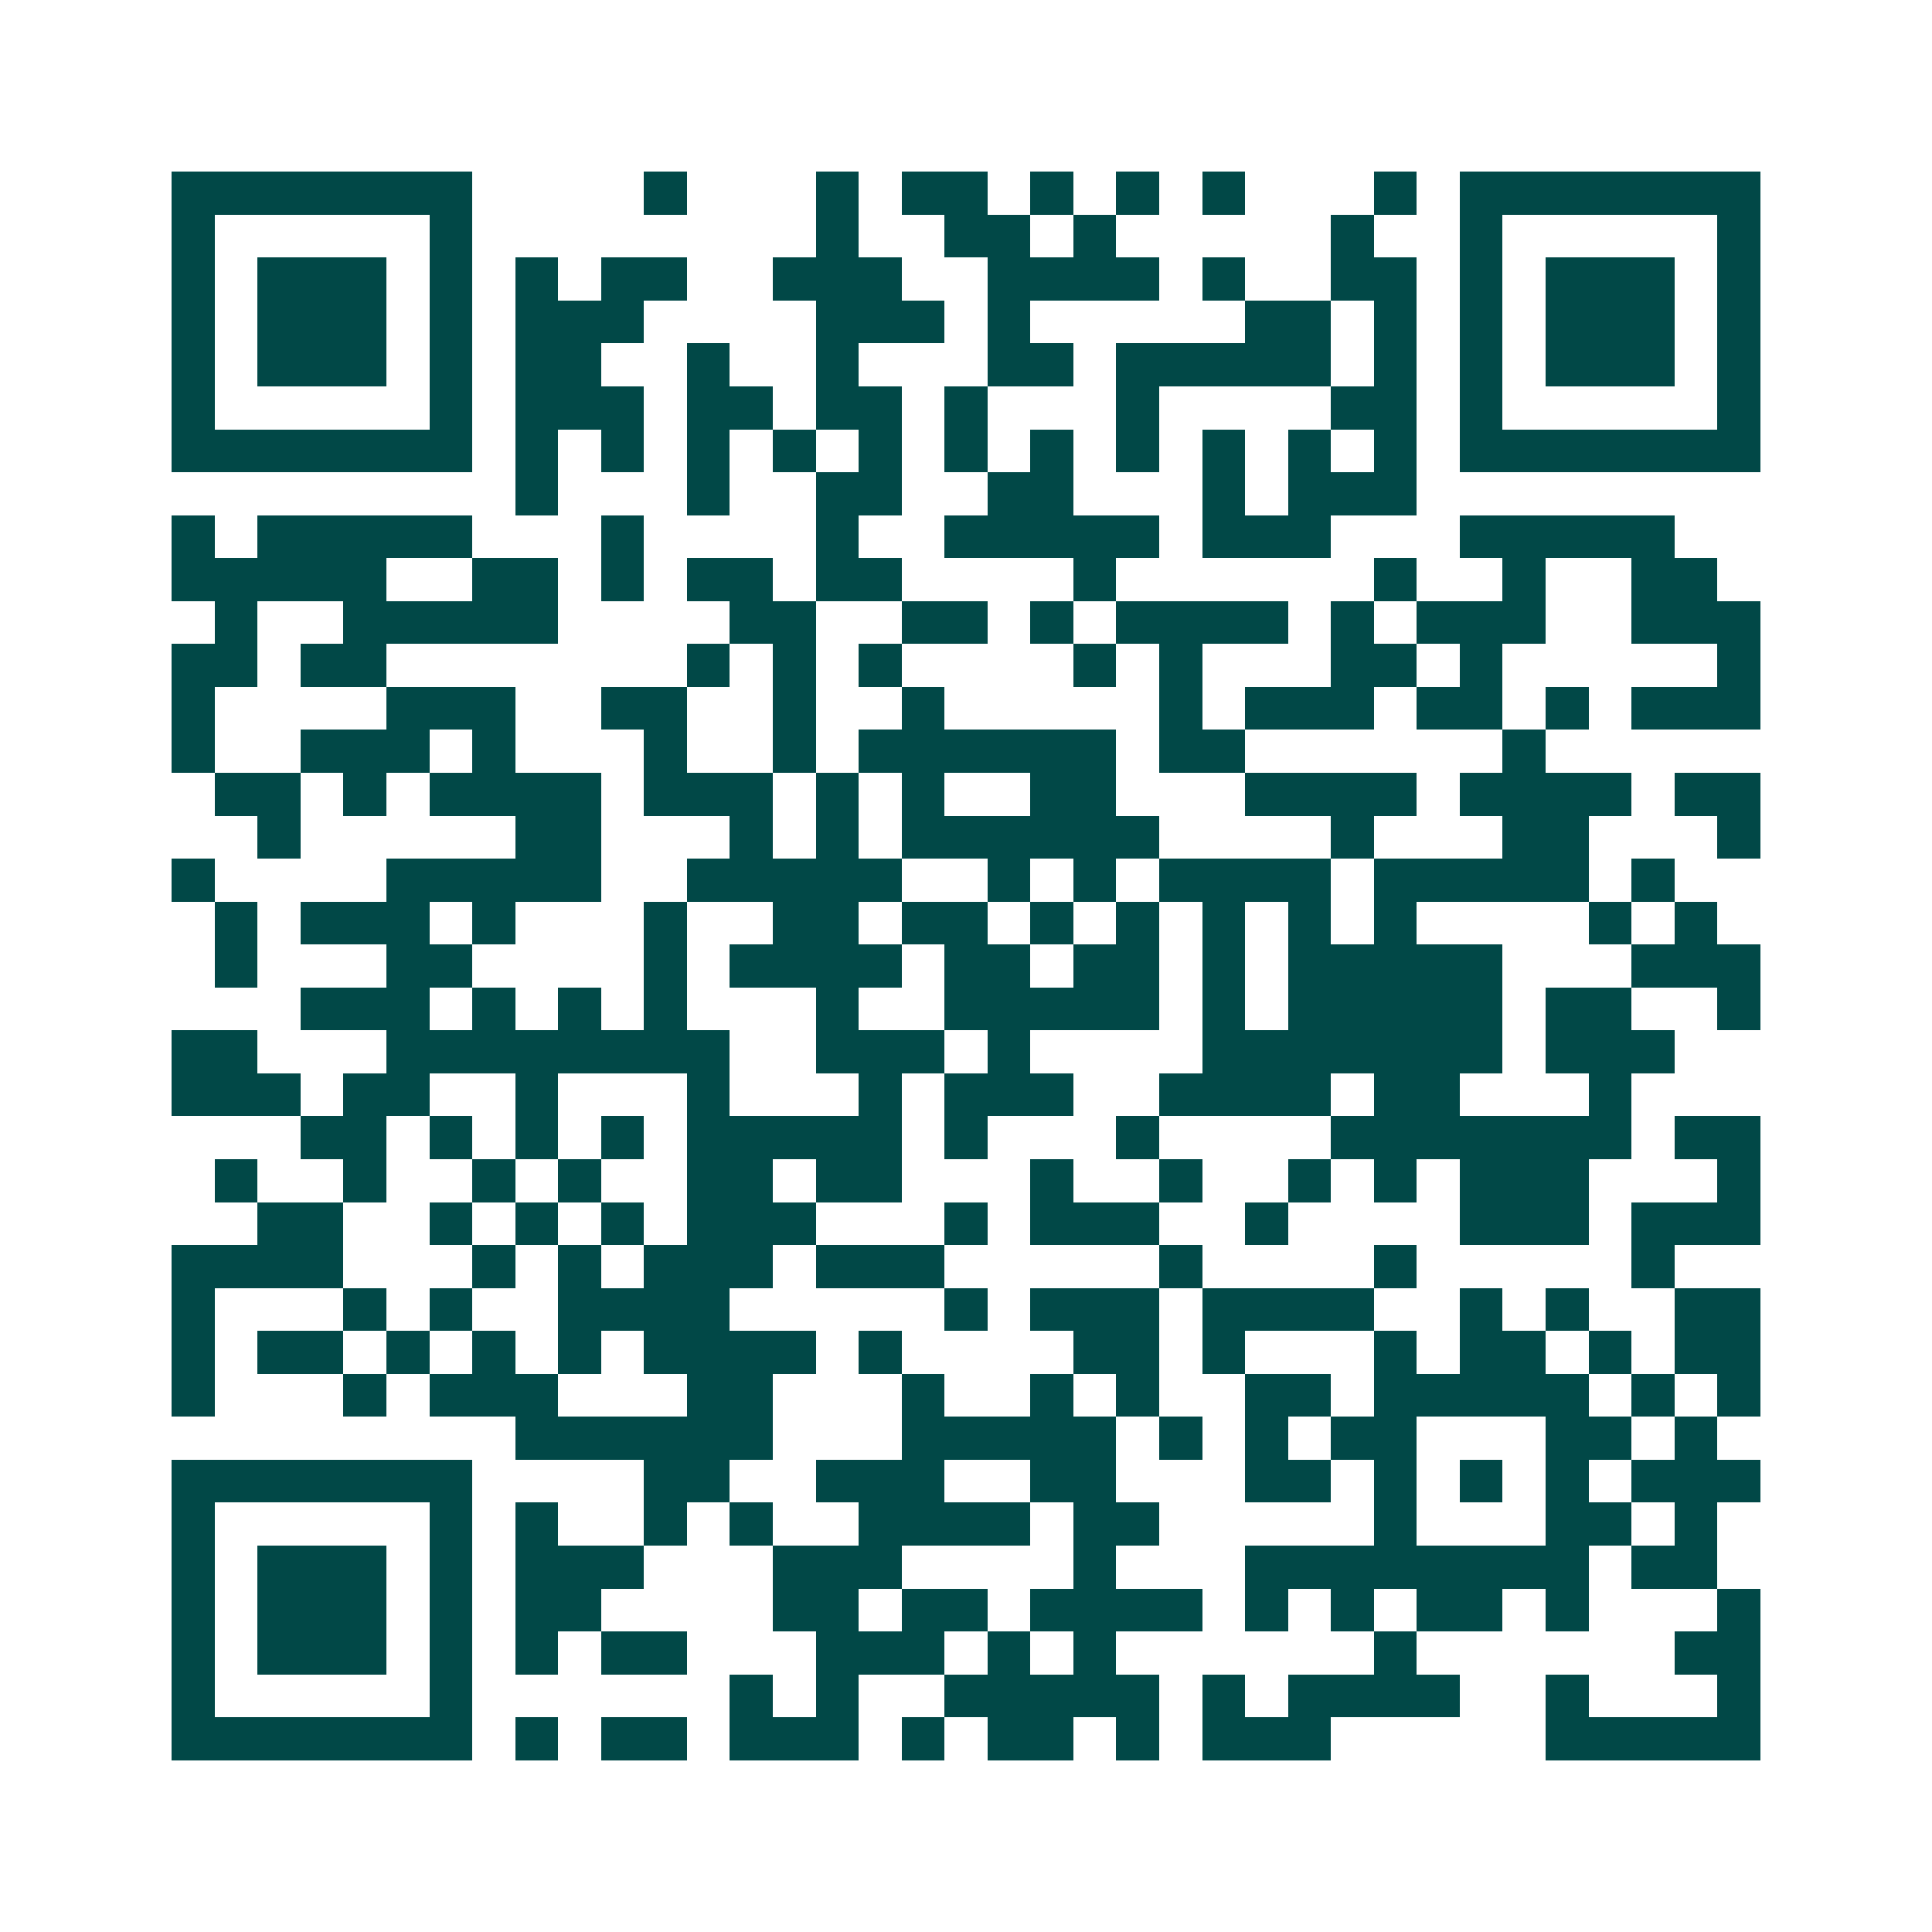 <svg xmlns="http://www.w3.org/2000/svg" width="200" height="200" viewBox="0 0 45 45" shape-rendering="crispEdges"><path fill="#ffffff" d="M0 0h45v45H0z"/><path stroke="#014847" d="M4 4.5h7m4 0h1m3 0h1m1 0h2m1 0h1m1 0h1m1 0h1m3 0h1m1 0h7M4 5.5h1m5 0h1m8 0h1m2 0h2m1 0h1m5 0h1m2 0h1m5 0h1M4 6.5h1m1 0h3m1 0h1m1 0h1m1 0h2m2 0h3m2 0h4m1 0h1m2 0h2m1 0h1m1 0h3m1 0h1M4 7.5h1m1 0h3m1 0h1m1 0h3m4 0h3m1 0h1m5 0h2m1 0h1m1 0h1m1 0h3m1 0h1M4 8.5h1m1 0h3m1 0h1m1 0h2m2 0h1m2 0h1m3 0h2m1 0h5m1 0h1m1 0h1m1 0h3m1 0h1M4 9.5h1m5 0h1m1 0h3m1 0h2m1 0h2m1 0h1m3 0h1m4 0h2m1 0h1m5 0h1M4 10.5h7m1 0h1m1 0h1m1 0h1m1 0h1m1 0h1m1 0h1m1 0h1m1 0h1m1 0h1m1 0h1m1 0h1m1 0h7M12 11.5h1m3 0h1m2 0h2m2 0h2m3 0h1m1 0h3M4 12.5h1m1 0h5m3 0h1m4 0h1m2 0h5m1 0h3m3 0h5M4 13.5h5m2 0h2m1 0h1m1 0h2m1 0h2m4 0h1m6 0h1m2 0h1m2 0h2M5 14.5h1m2 0h5m4 0h2m2 0h2m1 0h1m1 0h4m1 0h1m1 0h3m2 0h3M4 15.5h2m1 0h2m7 0h1m1 0h1m1 0h1m4 0h1m1 0h1m3 0h2m1 0h1m5 0h1M4 16.5h1m4 0h3m2 0h2m2 0h1m2 0h1m5 0h1m1 0h3m1 0h2m1 0h1m1 0h3M4 17.5h1m2 0h3m1 0h1m3 0h1m2 0h1m1 0h6m1 0h2m6 0h1M5 18.5h2m1 0h1m1 0h4m1 0h3m1 0h1m1 0h1m2 0h2m3 0h4m1 0h4m1 0h2M6 19.5h1m5 0h2m3 0h1m1 0h1m1 0h6m4 0h1m3 0h2m3 0h1M4 20.5h1m4 0h5m2 0h5m2 0h1m1 0h1m1 0h4m1 0h5m1 0h1M5 21.5h1m1 0h3m1 0h1m3 0h1m2 0h2m1 0h2m1 0h1m1 0h1m1 0h1m1 0h1m1 0h1m4 0h1m1 0h1M5 22.5h1m3 0h2m4 0h1m1 0h4m1 0h2m1 0h2m1 0h1m1 0h5m3 0h3M7 23.5h3m1 0h1m1 0h1m1 0h1m3 0h1m2 0h5m1 0h1m1 0h5m1 0h2m2 0h1M4 24.5h2m3 0h8m2 0h3m1 0h1m4 0h7m1 0h3M4 25.5h3m1 0h2m2 0h1m3 0h1m3 0h1m1 0h3m2 0h4m1 0h2m3 0h1M7 26.5h2m1 0h1m1 0h1m1 0h1m1 0h5m1 0h1m3 0h1m4 0h7m1 0h2M5 27.5h1m2 0h1m2 0h1m1 0h1m2 0h2m1 0h2m3 0h1m2 0h1m2 0h1m1 0h1m1 0h3m3 0h1M6 28.5h2m2 0h1m1 0h1m1 0h1m1 0h3m3 0h1m1 0h3m2 0h1m4 0h3m1 0h3M4 29.5h4m3 0h1m1 0h1m1 0h3m1 0h3m5 0h1m4 0h1m5 0h1M4 30.5h1m3 0h1m1 0h1m2 0h4m5 0h1m1 0h3m1 0h4m2 0h1m1 0h1m2 0h2M4 31.5h1m1 0h2m1 0h1m1 0h1m1 0h1m1 0h4m1 0h1m4 0h2m1 0h1m3 0h1m1 0h2m1 0h1m1 0h2M4 32.5h1m3 0h1m1 0h3m3 0h2m3 0h1m2 0h1m1 0h1m2 0h2m1 0h5m1 0h1m1 0h1M12 33.5h6m3 0h5m1 0h1m1 0h1m1 0h2m3 0h2m1 0h1M4 34.5h7m4 0h2m2 0h3m2 0h2m3 0h2m1 0h1m1 0h1m1 0h1m1 0h3M4 35.5h1m5 0h1m1 0h1m2 0h1m1 0h1m2 0h4m1 0h2m5 0h1m3 0h2m1 0h1M4 36.5h1m1 0h3m1 0h1m1 0h3m3 0h3m4 0h1m3 0h8m1 0h2M4 37.5h1m1 0h3m1 0h1m1 0h2m4 0h2m1 0h2m1 0h4m1 0h1m1 0h1m1 0h2m1 0h1m3 0h1M4 38.5h1m1 0h3m1 0h1m1 0h1m1 0h2m3 0h3m1 0h1m1 0h1m6 0h1m6 0h2M4 39.5h1m5 0h1m6 0h1m1 0h1m2 0h5m1 0h1m1 0h4m2 0h1m3 0h1M4 40.5h7m1 0h1m1 0h2m1 0h3m1 0h1m1 0h2m1 0h1m1 0h3m5 0h5"/></svg>
